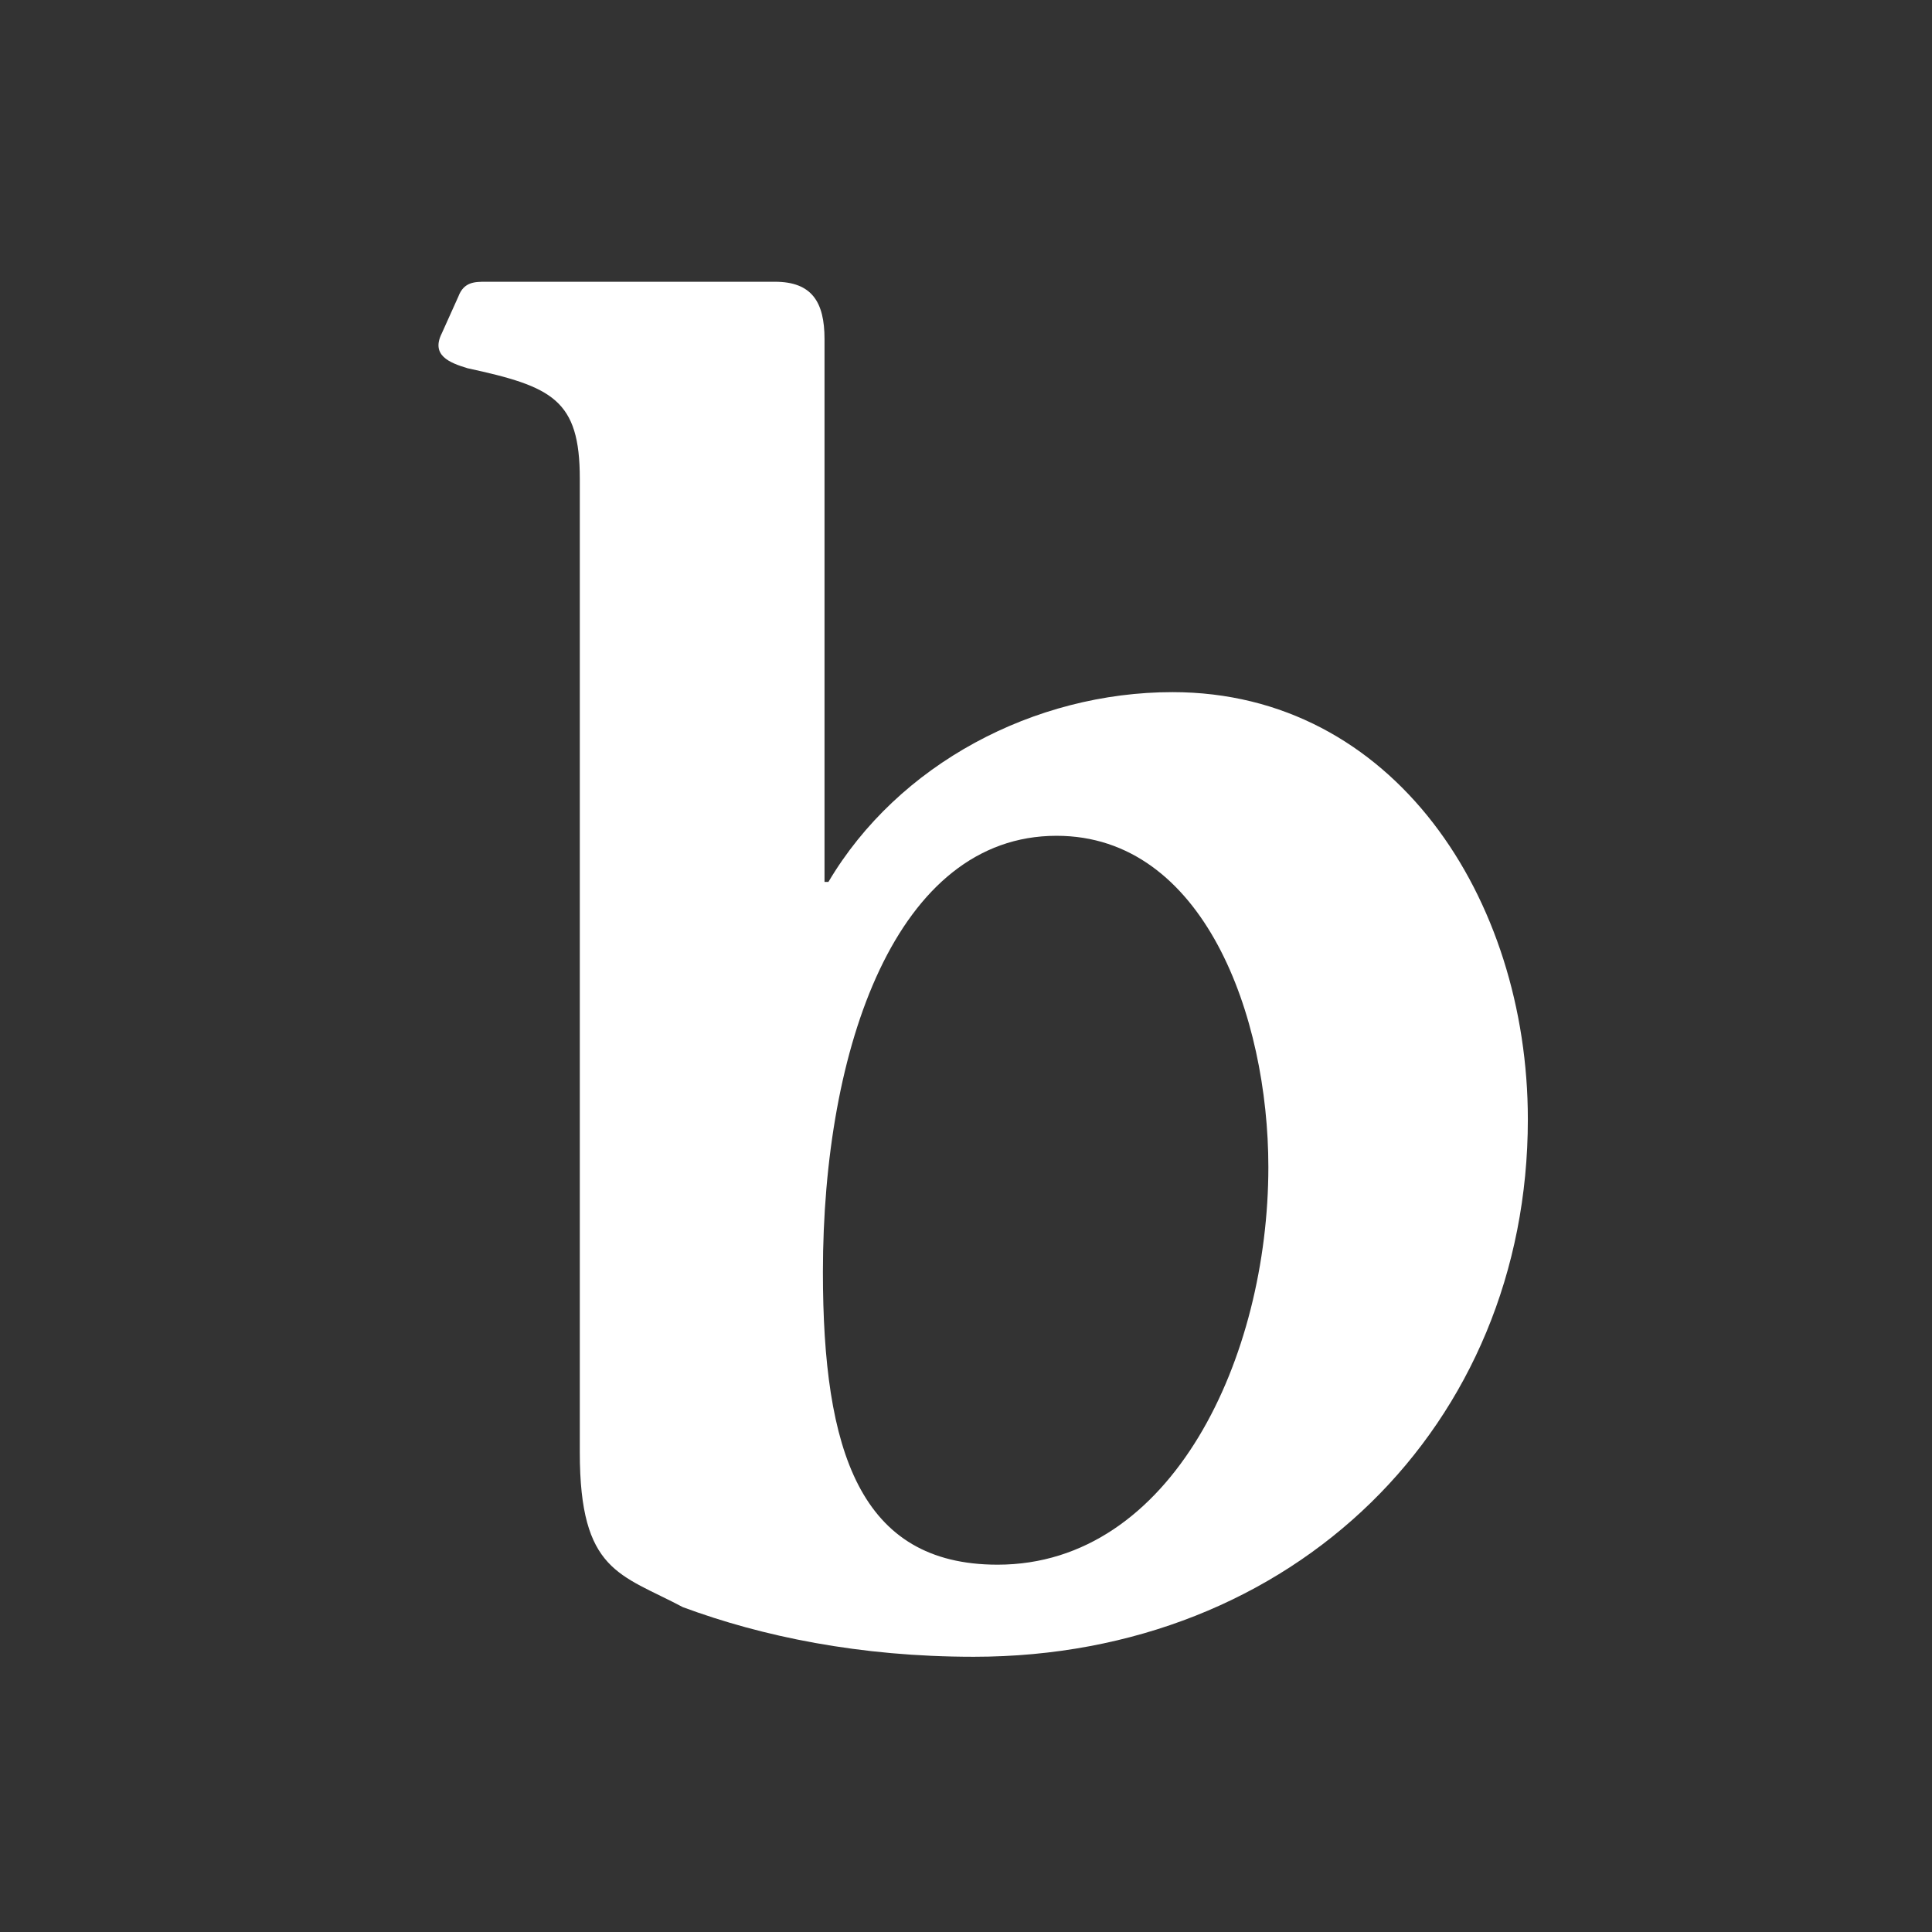 <?xml version="1.0" encoding="UTF-8"?>
<svg width="48px" height="48px" viewBox="0 0 48 48" xmlns="http://www.w3.org/2000/svg" xmlns:xlink="http://www.w3.org/1999/xlink" version="1.1">
 <rect x="0" y="0" width="48" height="48" fill="#333333" stroke="none"/>
 <!-- Generated by Pixelmator Pro 1.6.4 -->
 <path id="path14" d="M20.445 31.603 C20.445 36.041 21.358 38.874 24.784 38.874 29.131 38.874 31.512 33.705 31.512 28.996 31.512 25.247 29.907 20.765 26.25 20.765 22.27 20.765 20.445 26.022 20.445 31.603 M11.388 7.367 C11.525 7 11.799 7 12.071 7 L19.253 7 C20.169 7 20.485 7.502 20.485 8.424 L20.485 21.911 20.582 21.911 C22.317 18.978 25.7 17.196 29.131 17.196 34.62 17.196 37.959 22.32 37.959 27.809 37.959 35.401 32.15 41.162 24.193 41.162 21.358 41.162 18.932 40.658 16.967 39.93 15.412 39.104 14.405 39.057 14.405 36.086 L14.405 11.893 C14.405 9.926 13.721 9.605 11.617 9.149 11.163 9.012 10.703 8.829 10.976 8.282 L11.388 7.367" fill="#ffffff" fill-opacity="1" stroke="none"/>
</svg>
